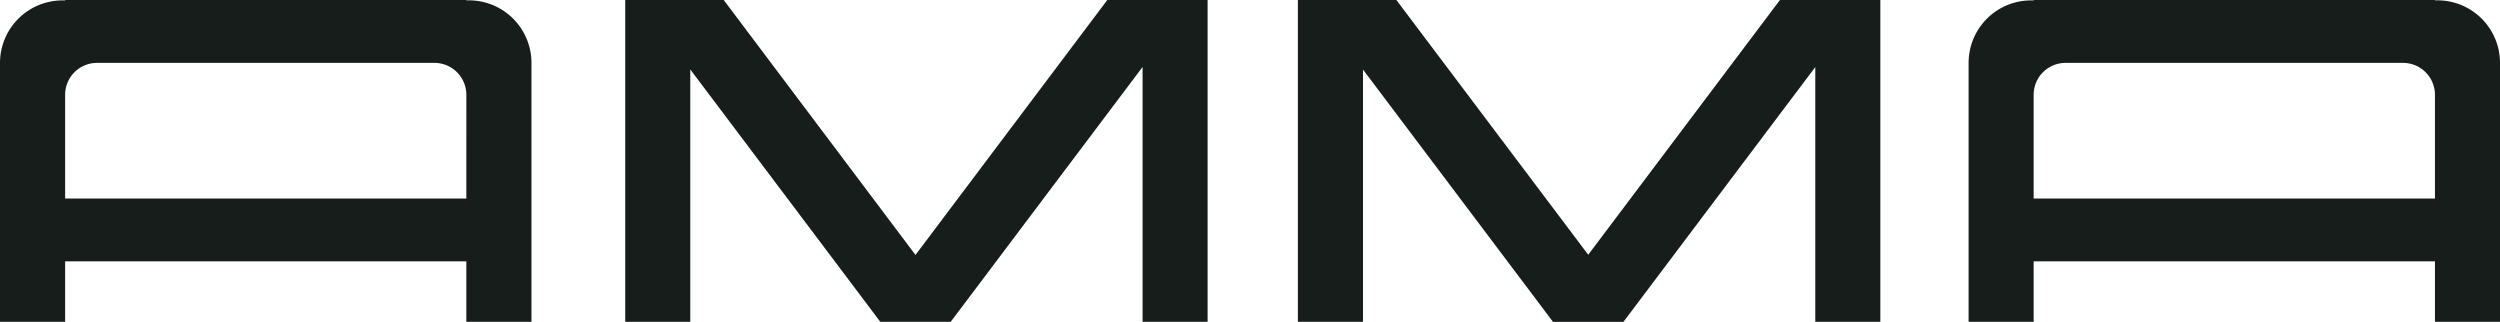 <svg id="Сгруппировать_25" data-name="Сгруппировать 25" xmlns="http://www.w3.org/2000/svg" xmlns:xlink="http://www.w3.org/1999/xlink" width="121.6" height="15.652" viewBox="0 0 121.6 15.652">
  <defs>
    <clipPath id="clip-path">
      <rect id="Прямоугольник_5" data-name="Прямоугольник 5" width="121.6" height="15.652" transform="translate(0 0)" fill="#171d1a"/>
    </clipPath>
  </defs>
  <g id="Сгруппировать_2" data-name="Сгруппировать 2" transform="translate(0 0)" clip-path="url(#clip-path)">
    <path id="Контур_1" data-name="Контур 1" d="M22.682,9.655H3.168V4.608A1.551,1.551,0,0,1,4.717,3.059H21.13a1.552,1.552,0,0,1,1.553,1.549ZM22.807.016c-.043,0-.086,0-.124,0V0H3.168V.019c-.043,0-.085,0-.128,0A3.042,3.042,0,0,0,0,3.059V15.652H3.168V12.71H22.682v2.943H25.85V3.059A3.043,3.043,0,0,0,22.807.016" transform="translate(0 0)" fill="#171d1a"/>
    <path id="Контур_2" data-name="Контур 2" d="M557.483,9.655H537.964V4.608a1.551,1.551,0,0,1,1.553-1.549H555.93a1.552,1.552,0,0,1,1.553,1.549Zm.124-9.639c-.043,0-.085,0-.124,0V0H537.964V.019c-.039,0-.082,0-.124,0a3.04,3.04,0,0,0-3.04,3.043V15.652h3.164V12.71h19.519v2.943h3.164V3.059a3.043,3.043,0,0,0-3.04-3.043" transform="translate(-439.047 0)" fill="#171d1a"/>
    <path id="Контур_3" data-name="Контур 3" d="M198.163,0V15.652H195V3.257l-8.964,11.906-.369.489H182.24l-.369-.493L173,3.377V15.652h-3.164V0h4.79l9.328,12.4L193.284,0Z" transform="translate(-139.425 0)" fill="#171d1a"/>
    <path id="Контур_4" data-name="Контур 4" d="M380.9,0V15.652h-3.164V3.261l-8.96,11.9-.373.493h-3.428l-.369-.493-8.87-11.778V15.652h-3.167V0h4.79l9.332,12.391L376.017,0Z" transform="translate(-289.44 0)" fill="#171d1a"/>
  </g>
</svg>
